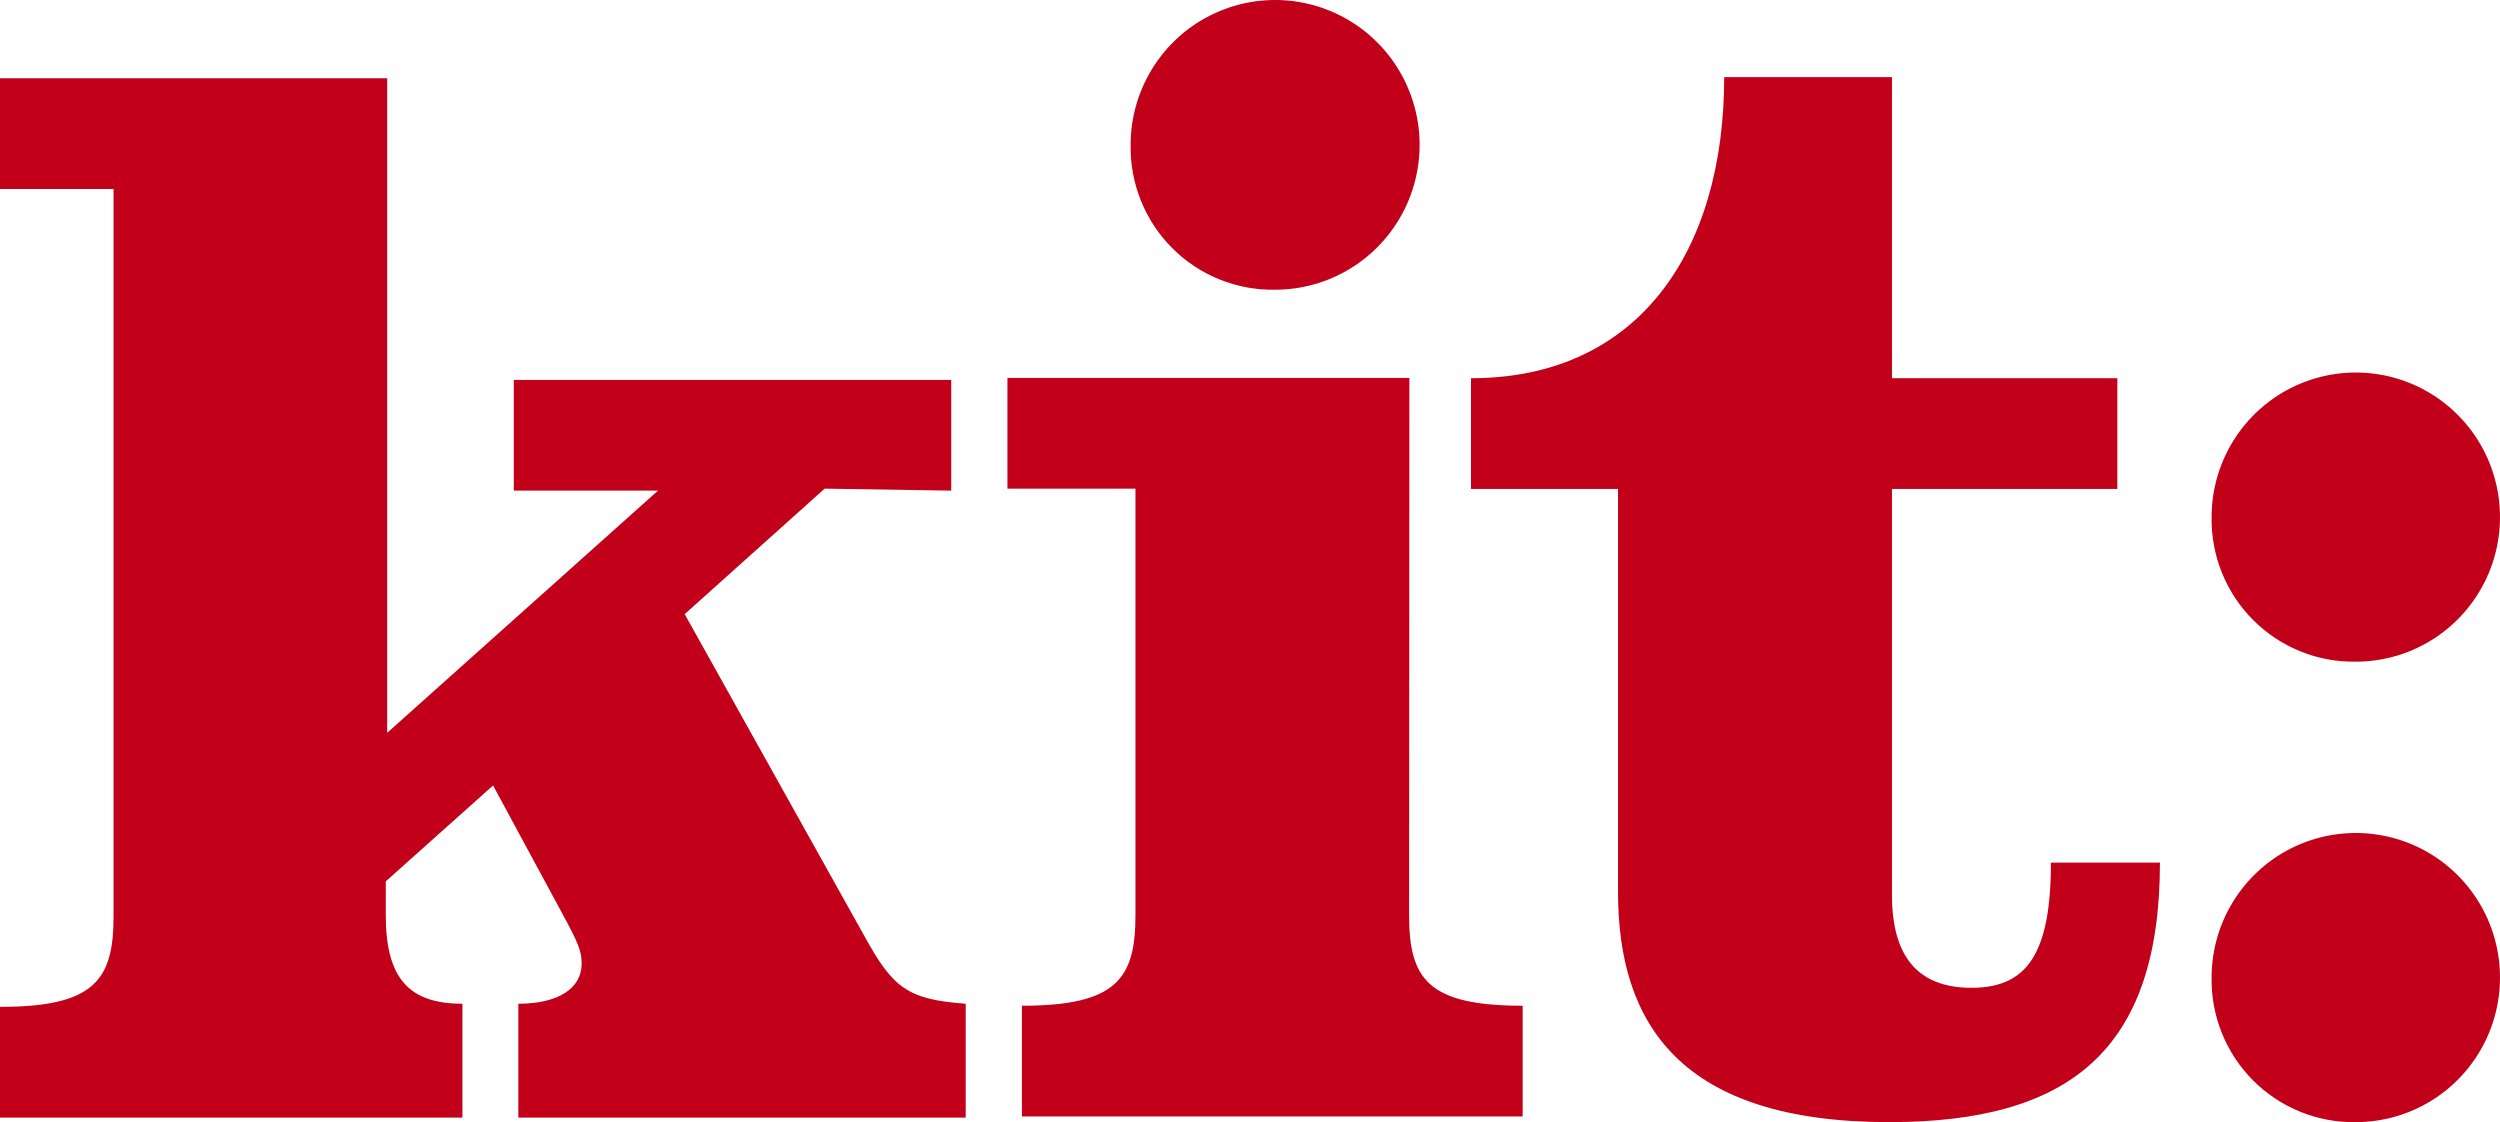 <svg width="1359" height="610" viewBox="0 0 1359 610" fill="none" xmlns="http://www.w3.org/2000/svg">
<path d="M1202.22 531.4C1202.22 515.857 1206.82 500.663 1215.43 487.74C1224.05 474.816 1236.29 464.743 1250.61 458.795C1264.94 452.847 1280.7 451.291 1295.9 454.323C1311.11 457.356 1325.08 464.84 1336.04 475.831C1347 486.822 1354.47 500.825 1357.49 516.07C1360.52 531.315 1358.97 547.115 1353.03 561.476C1347.1 575.836 1337.05 588.109 1324.16 596.744C1311.27 605.38 1296.12 609.99 1280.61 609.99C1270.27 610.157 1260 608.237 1250.42 604.347C1240.83 600.457 1232.12 594.675 1224.81 587.344C1217.5 580.012 1211.73 571.282 1207.85 561.672C1203.97 552.062 1202.06 541.767 1202.22 531.4ZM1202.22 281.094C1202.22 265.551 1206.82 250.357 1215.43 237.433C1224.05 224.51 1236.29 214.435 1250.61 208.487C1264.94 202.539 1280.7 200.983 1295.9 204.015C1311.11 207.048 1325.08 214.532 1336.04 225.523C1347 236.514 1354.47 250.517 1357.49 265.762C1360.52 281.007 1358.97 296.808 1353.03 311.168C1347.1 325.528 1337.05 337.803 1324.16 346.438C1311.27 355.074 1296.12 359.682 1280.61 359.682C1270.27 359.849 1260 357.932 1250.42 354.041C1240.83 350.151 1232.12 344.369 1224.81 337.038C1217.5 329.707 1211.73 320.977 1207.85 311.366C1203.97 301.756 1202.06 291.461 1202.22 281.094ZM1028.47 486.539C1028.47 519.335 1042.05 536.971 1071.68 536.971C1101.3 536.971 1114.88 519.335 1114.88 468.902H1174.14C1174.14 571.47 1124.45 609.99 1026.93 609.99C913.973 609.99 879.562 557.083 879.562 484.837V265.779H799.63V205.6C890.055 205.6 937.273 137.377 937.273 41.926H1028.47V205.6H1150.99V265.779H1028.47V486.539ZM614.613 78.898C614.582 63.317 619.163 48.078 627.775 35.108C636.386 22.139 648.643 12.023 662.992 6.039C677.342 0.056 693.139 -1.527 708.385 1.494C723.631 4.515 737.64 12.003 748.64 23.009C759.64 34.016 767.136 48.047 770.179 63.326C773.222 78.605 771.676 94.444 765.736 108.841C759.795 123.239 749.728 135.547 736.808 144.206C723.888 152.866 708.697 157.488 693.156 157.488C682.803 157.676 672.518 155.773 662.914 151.892C653.31 148.011 644.583 142.231 637.254 134.898C629.925 127.565 624.144 118.828 620.254 109.208C616.364 99.587 614.445 89.278 614.613 78.898ZM765.99 497.677C765.99 532.175 776.329 546.717 827.714 546.717V606.895H555.513V546.717C606.743 546.717 617.237 532.175 617.237 497.677V265.624H547.643V205.445H766.144L765.99 497.677ZM448.268 265.624L372.194 333.848L469.871 508.814C485.301 536.816 493.017 543.313 524.959 545.633V607.514H281.769V545.633C304.143 545.633 316.179 536.815 316.179 523.975C316.179 516.859 314.482 512.837 304.915 495.201L268.035 426.977L209.706 479.111V497.522C209.706 532.02 222.513 545.633 251.369 545.633V607.514H0V547.335C51.231 547.335 61.724 532.795 61.724 498.296V102.723H0V42.543H210.477V398.358L357.688 266.706H279.299V206.527H517.09V266.706L448.268 265.624Z" fill="#C20019"/>
</svg>

